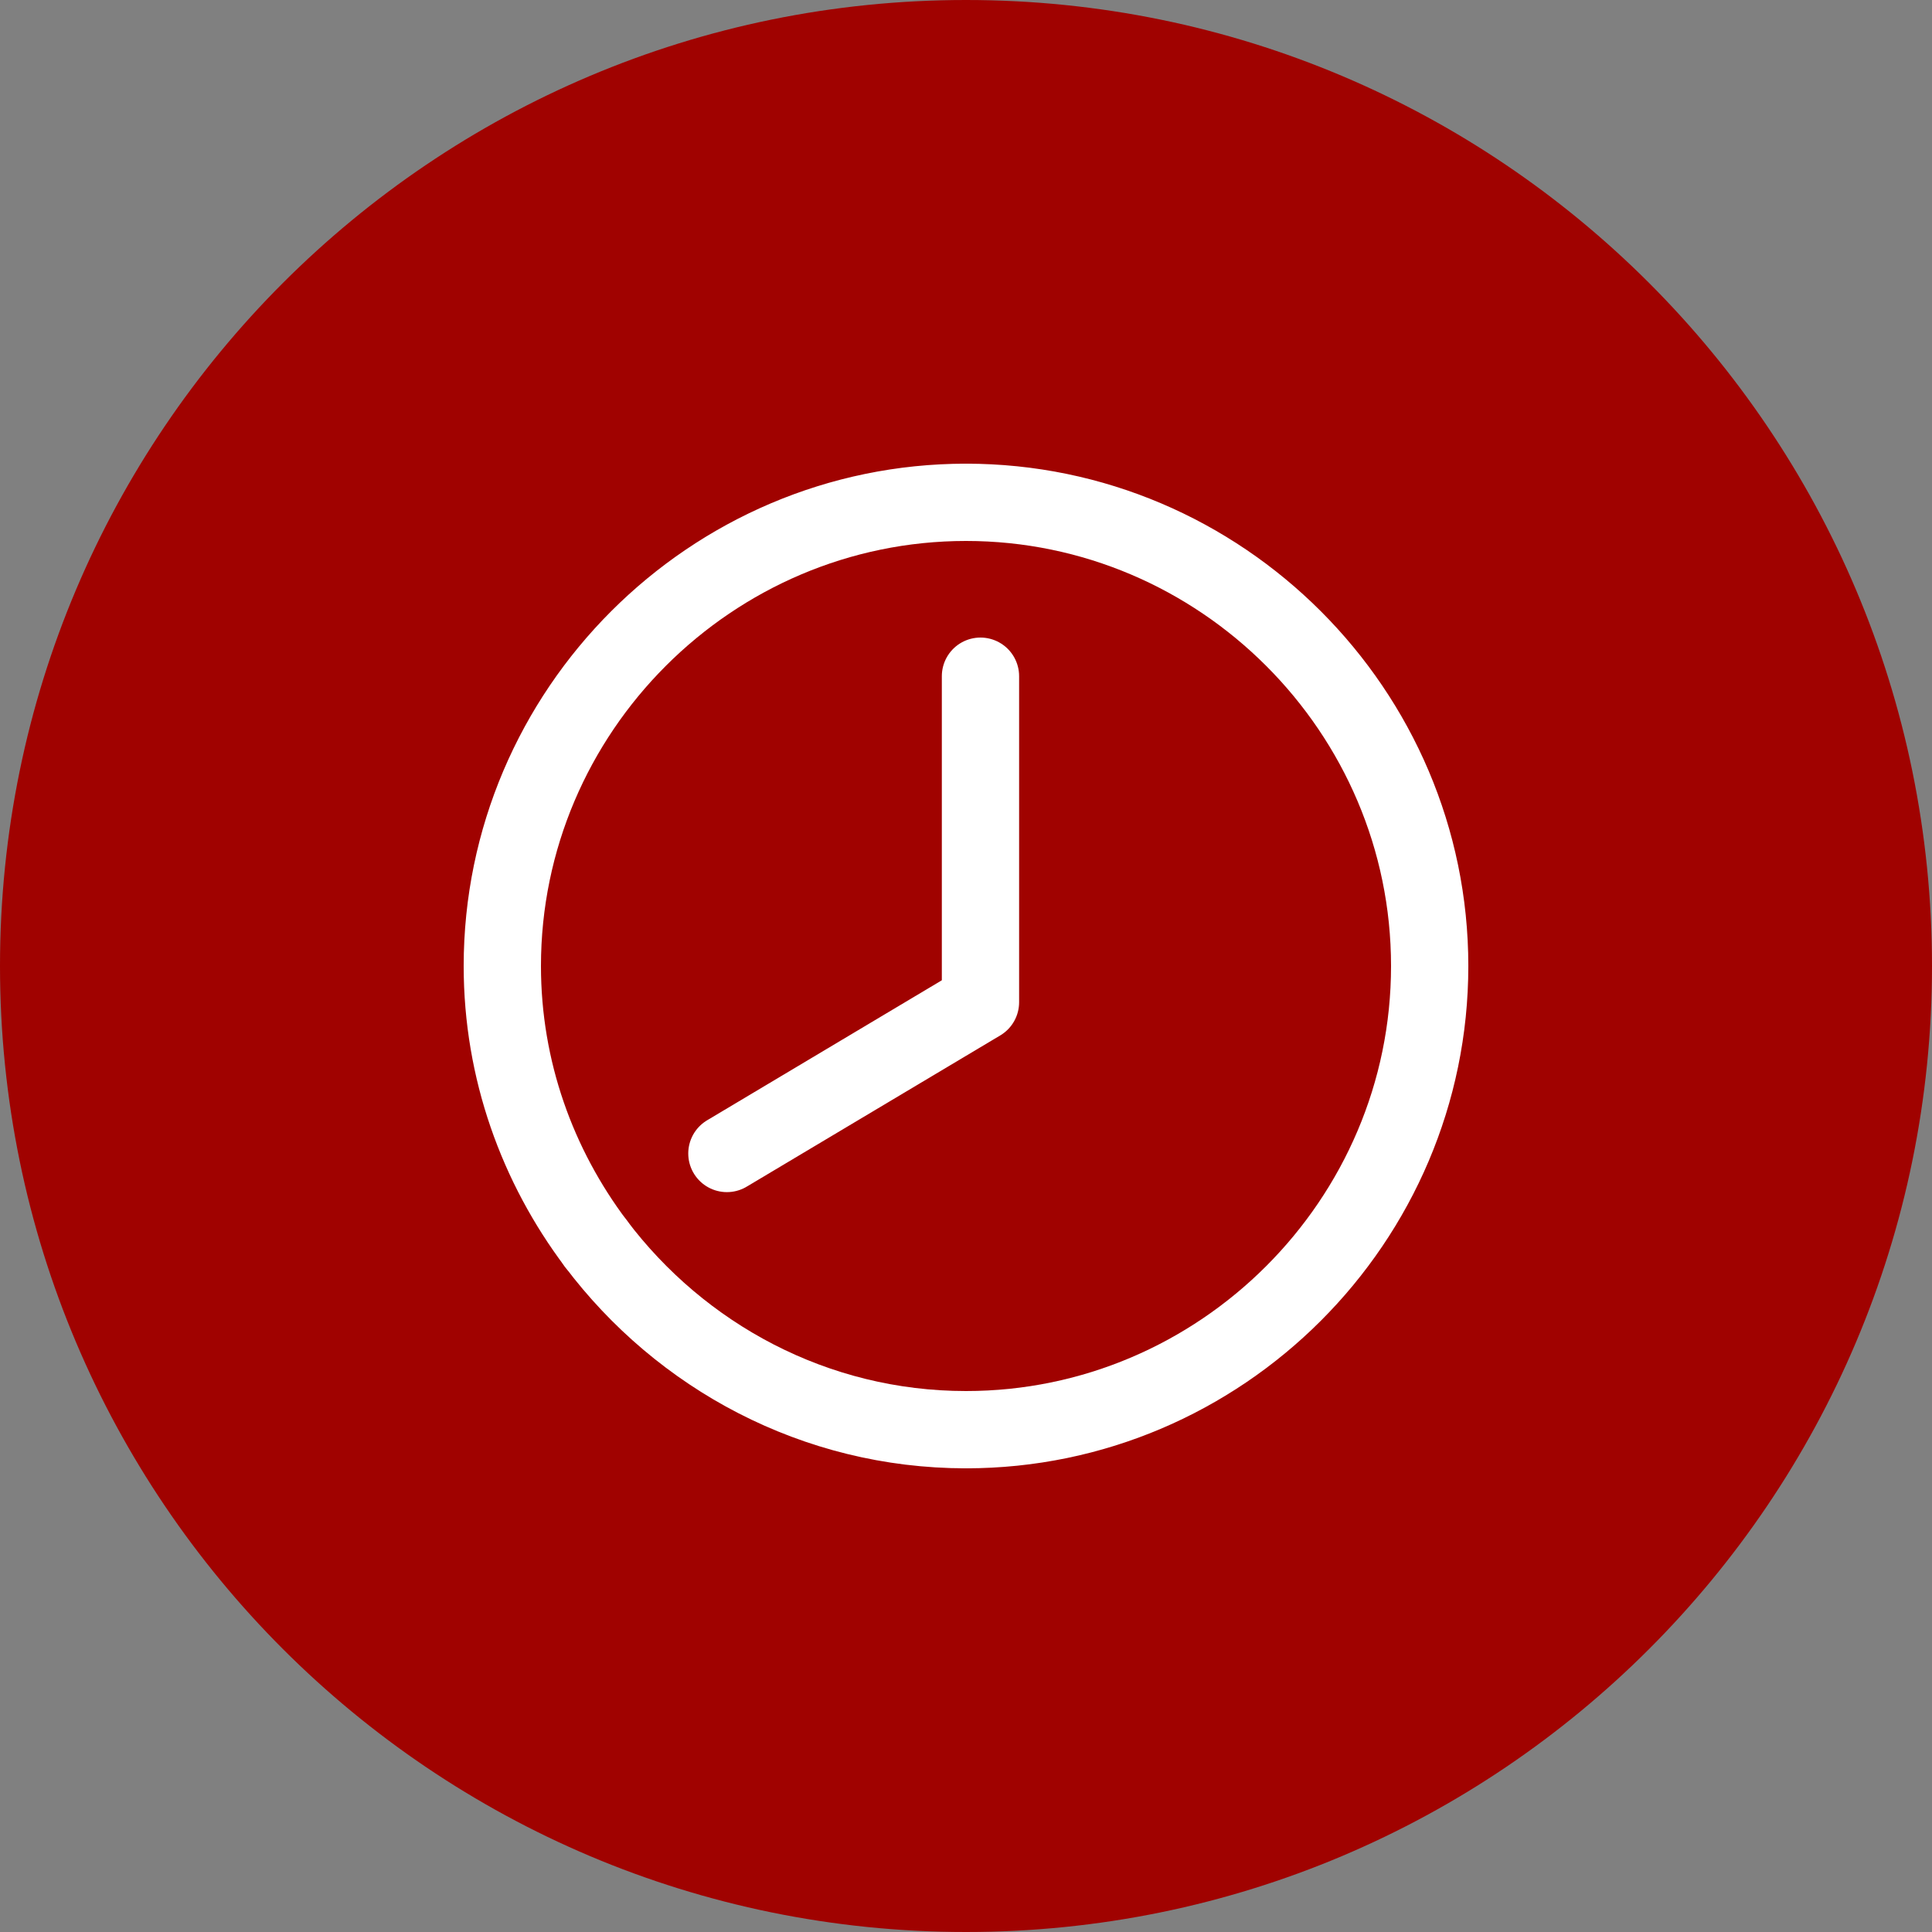 <svg width="100" height="100" viewBox="0 0 100 100" fill="none" xmlns="http://www.w3.org/2000/svg">
<rect x="0" y="0" width="100" height="100" fill="#808080" stroke="none"/>
<path d="M0 50C0 22.386 22.386 0 50 0C77.614 0 100 22.386 100 50C100 77.614 77.614 100 50 100C22.386 100 0 77.614 0 50Z" fill="#A00200"/>
<g clip-path="url(#clip0_614_477)">
<path d="M50 74C63.2 74 74 63.2 74 50C74 36.8 63.2 26 50 26" stroke="white" stroke-width="4" stroke-linecap="round" stroke-linejoin="round"/>
<path d="M50 74C42.184 74 35.232 70.197 30.843 64.368" stroke="white" stroke-width="4" stroke-linecap="round" stroke-linejoin="round"/>
<path d="M30.843 64.368C27.819 60.352 26 55.384 26 50C26 36.8 36.8 26 50 26" stroke="white" stroke-width="4" stroke-linecap="round" stroke-linejoin="round"/>
<path d="M37.624 59.704L50.749 51.875V35" stroke="white" stroke-width="4" stroke-linecap="round" stroke-linejoin="round"/>
</g>
<defs>
<clipPath id="clip0_614_477">
<rect width="64" height="64" fill="white" transform="translate(18 18)"/>
</clipPath>
</defs>
</svg>

